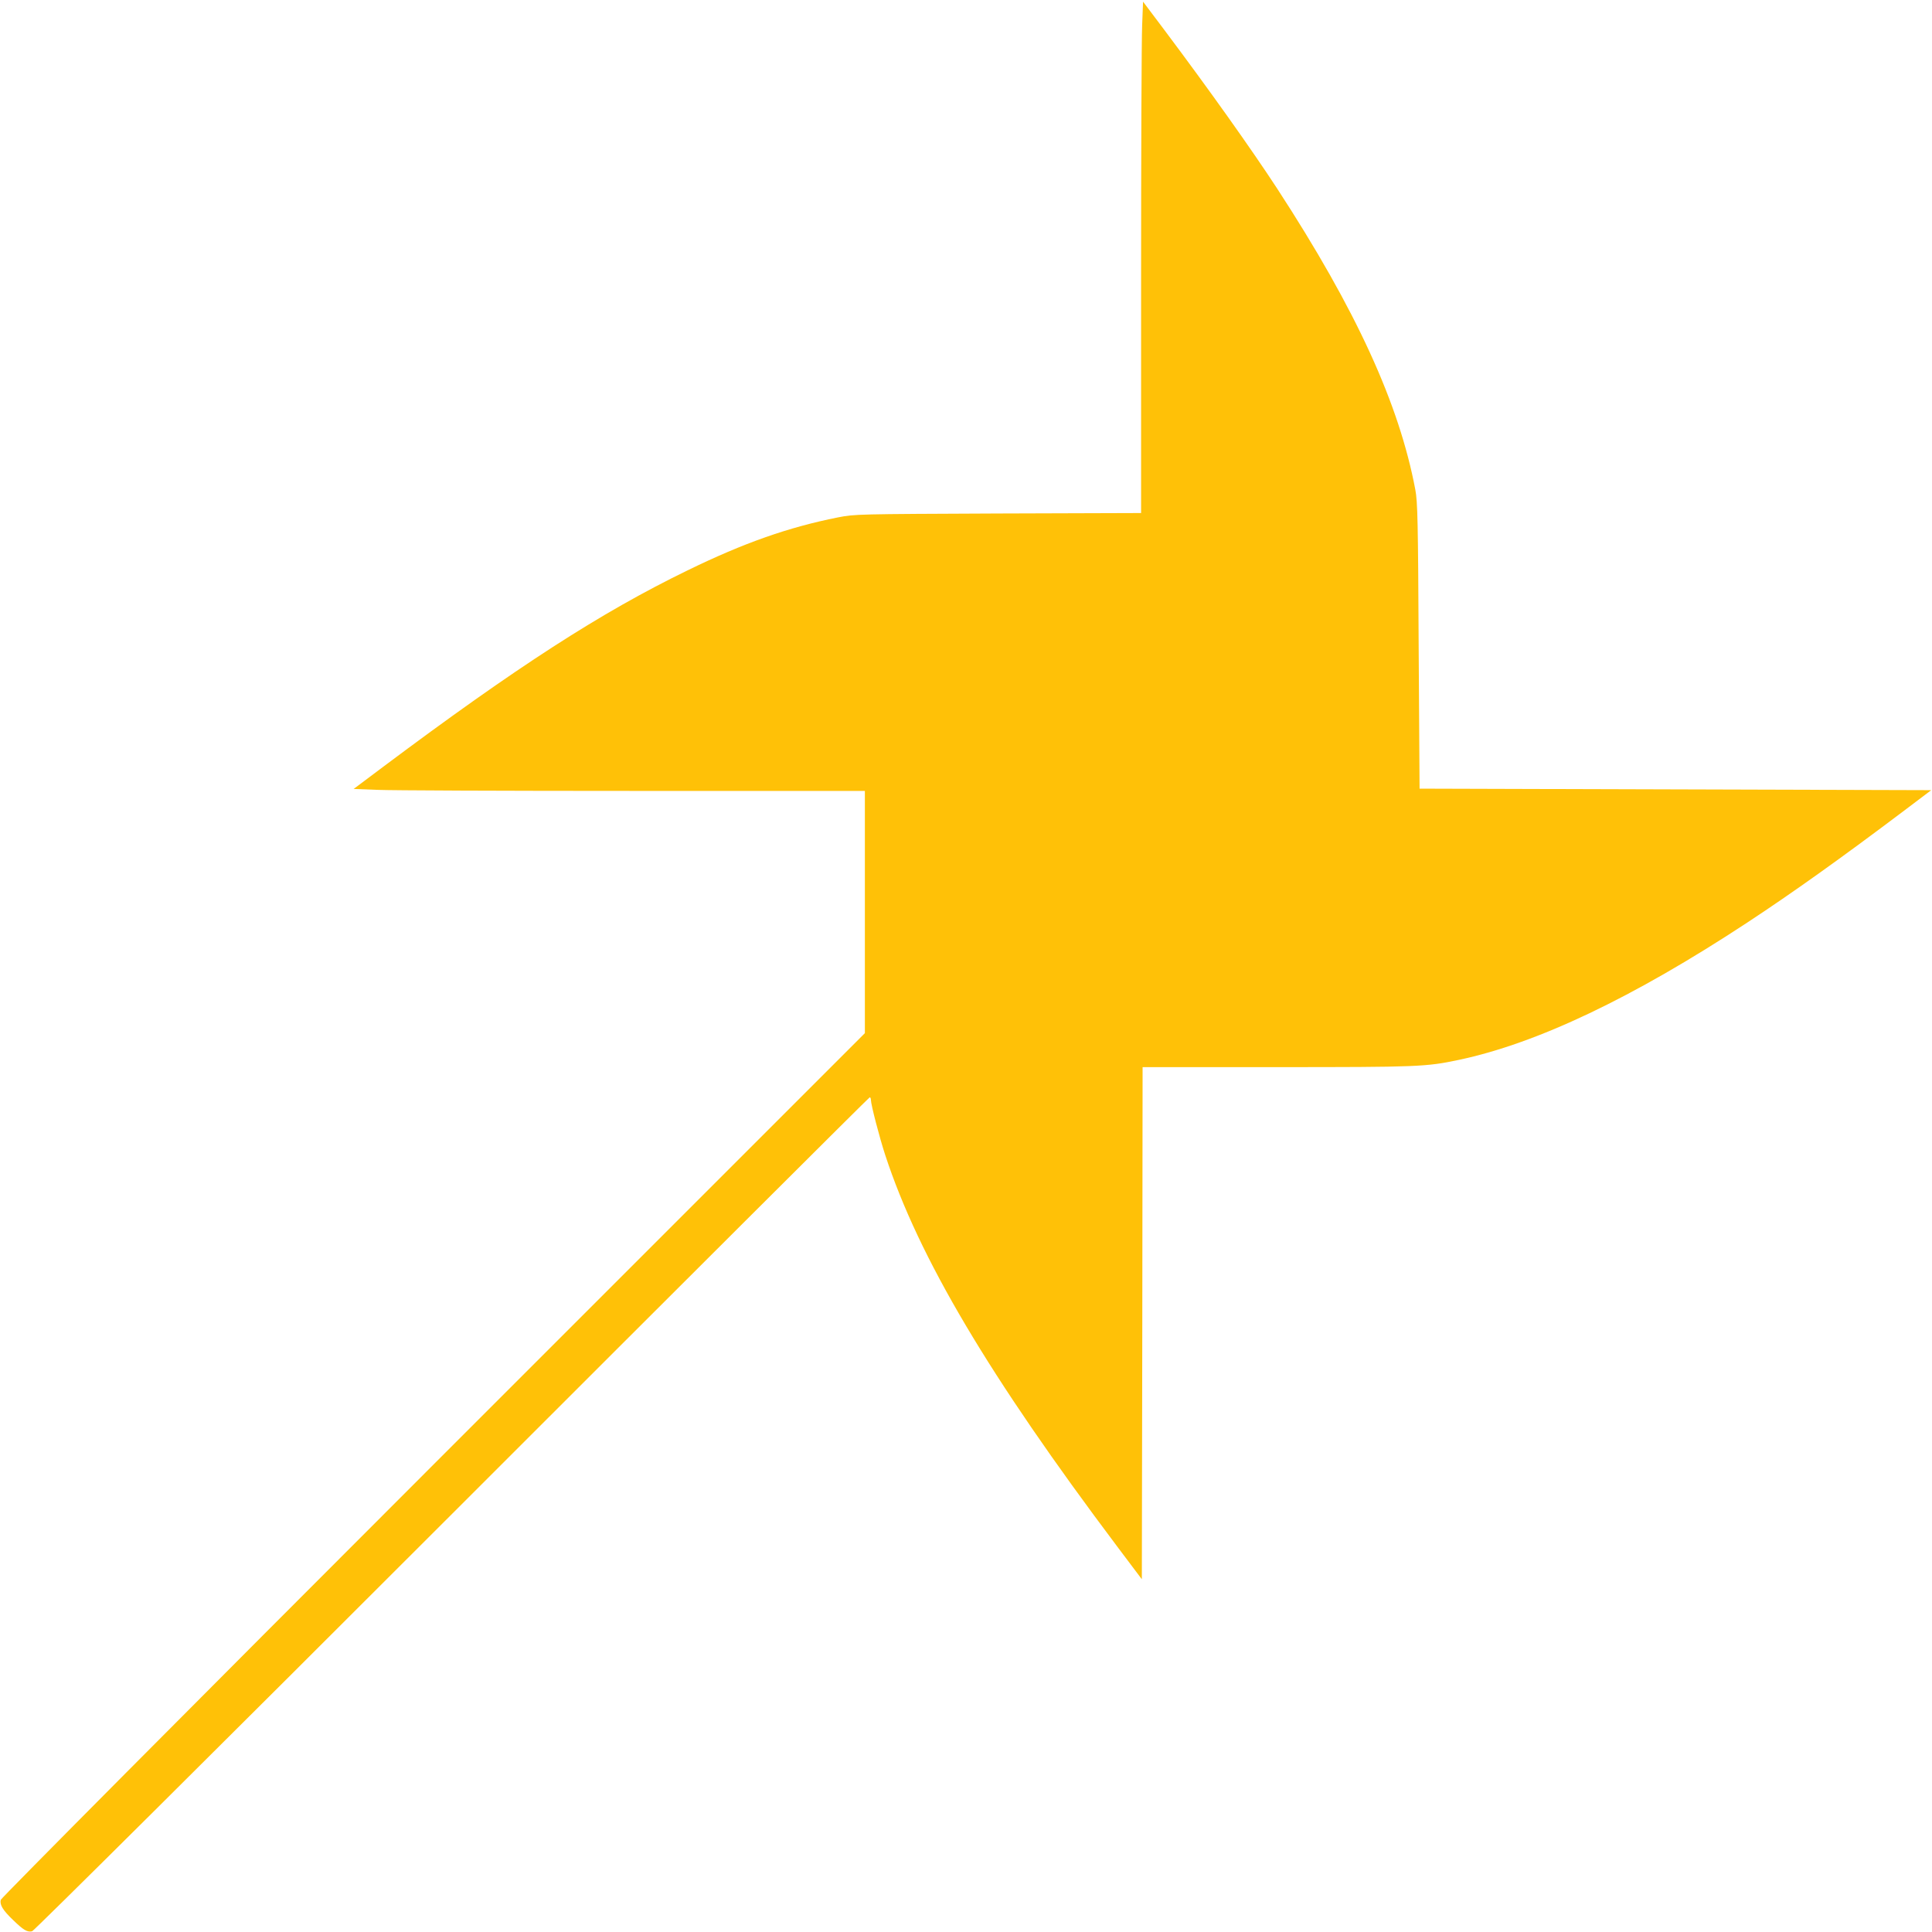 <?xml version="1.0" standalone="no"?>
<!DOCTYPE svg PUBLIC "-//W3C//DTD SVG 20010904//EN"
 "http://www.w3.org/TR/2001/REC-SVG-20010904/DTD/svg10.dtd">
<svg version="1.0" xmlns="http://www.w3.org/2000/svg"
 width="1280pt" height="1280pt" viewBox="0 0 1280 1280"
 preserveAspectRatio="xMidYMid meet">
<g transform="translate(0,1280) scale(0.1,-0.1)"
fill="#ffc107" stroke="none">
<path d="M7567 12632 c-4 -86 -7 -849 -7 -1694 l0 -1537 -947 -3 c-937 -4
-949 -4 -1062 -26 -326 -65 -621 -168 -996 -351 -574 -279 -1133 -640 -2016
-1301 l-196 -147 156 -6 c86 -4 848 -7 1694 -7 l1537 0 0 -803 0 -802 -2859
-2859 c-1608 -1608 -2862 -2870 -2866 -2883 -8 -33 14 -69 82 -134 68 -66 94
-82 126 -74 13 4 1221 1204 2783 2766 1517 1517 2762 2759 2766 2759 5 0 8 -8
8 -17 0 -31 57 -250 95 -366 223 -680 687 -1463 1539 -2596 l161 -214 3 1696
2 1697 888 0 c936 0 990 2 1207 48 520 110 1154 412 1910 909 301 198 625 429
1040 742 l180 136 -1695 5 -1695 5 -6 945 c-4 827 -7 956 -22 1035 -107 569
-392 1192 -915 1995 -172 263 -446 649 -752 1057 l-137 182 -6 -157z"/>
</g>
</svg>
